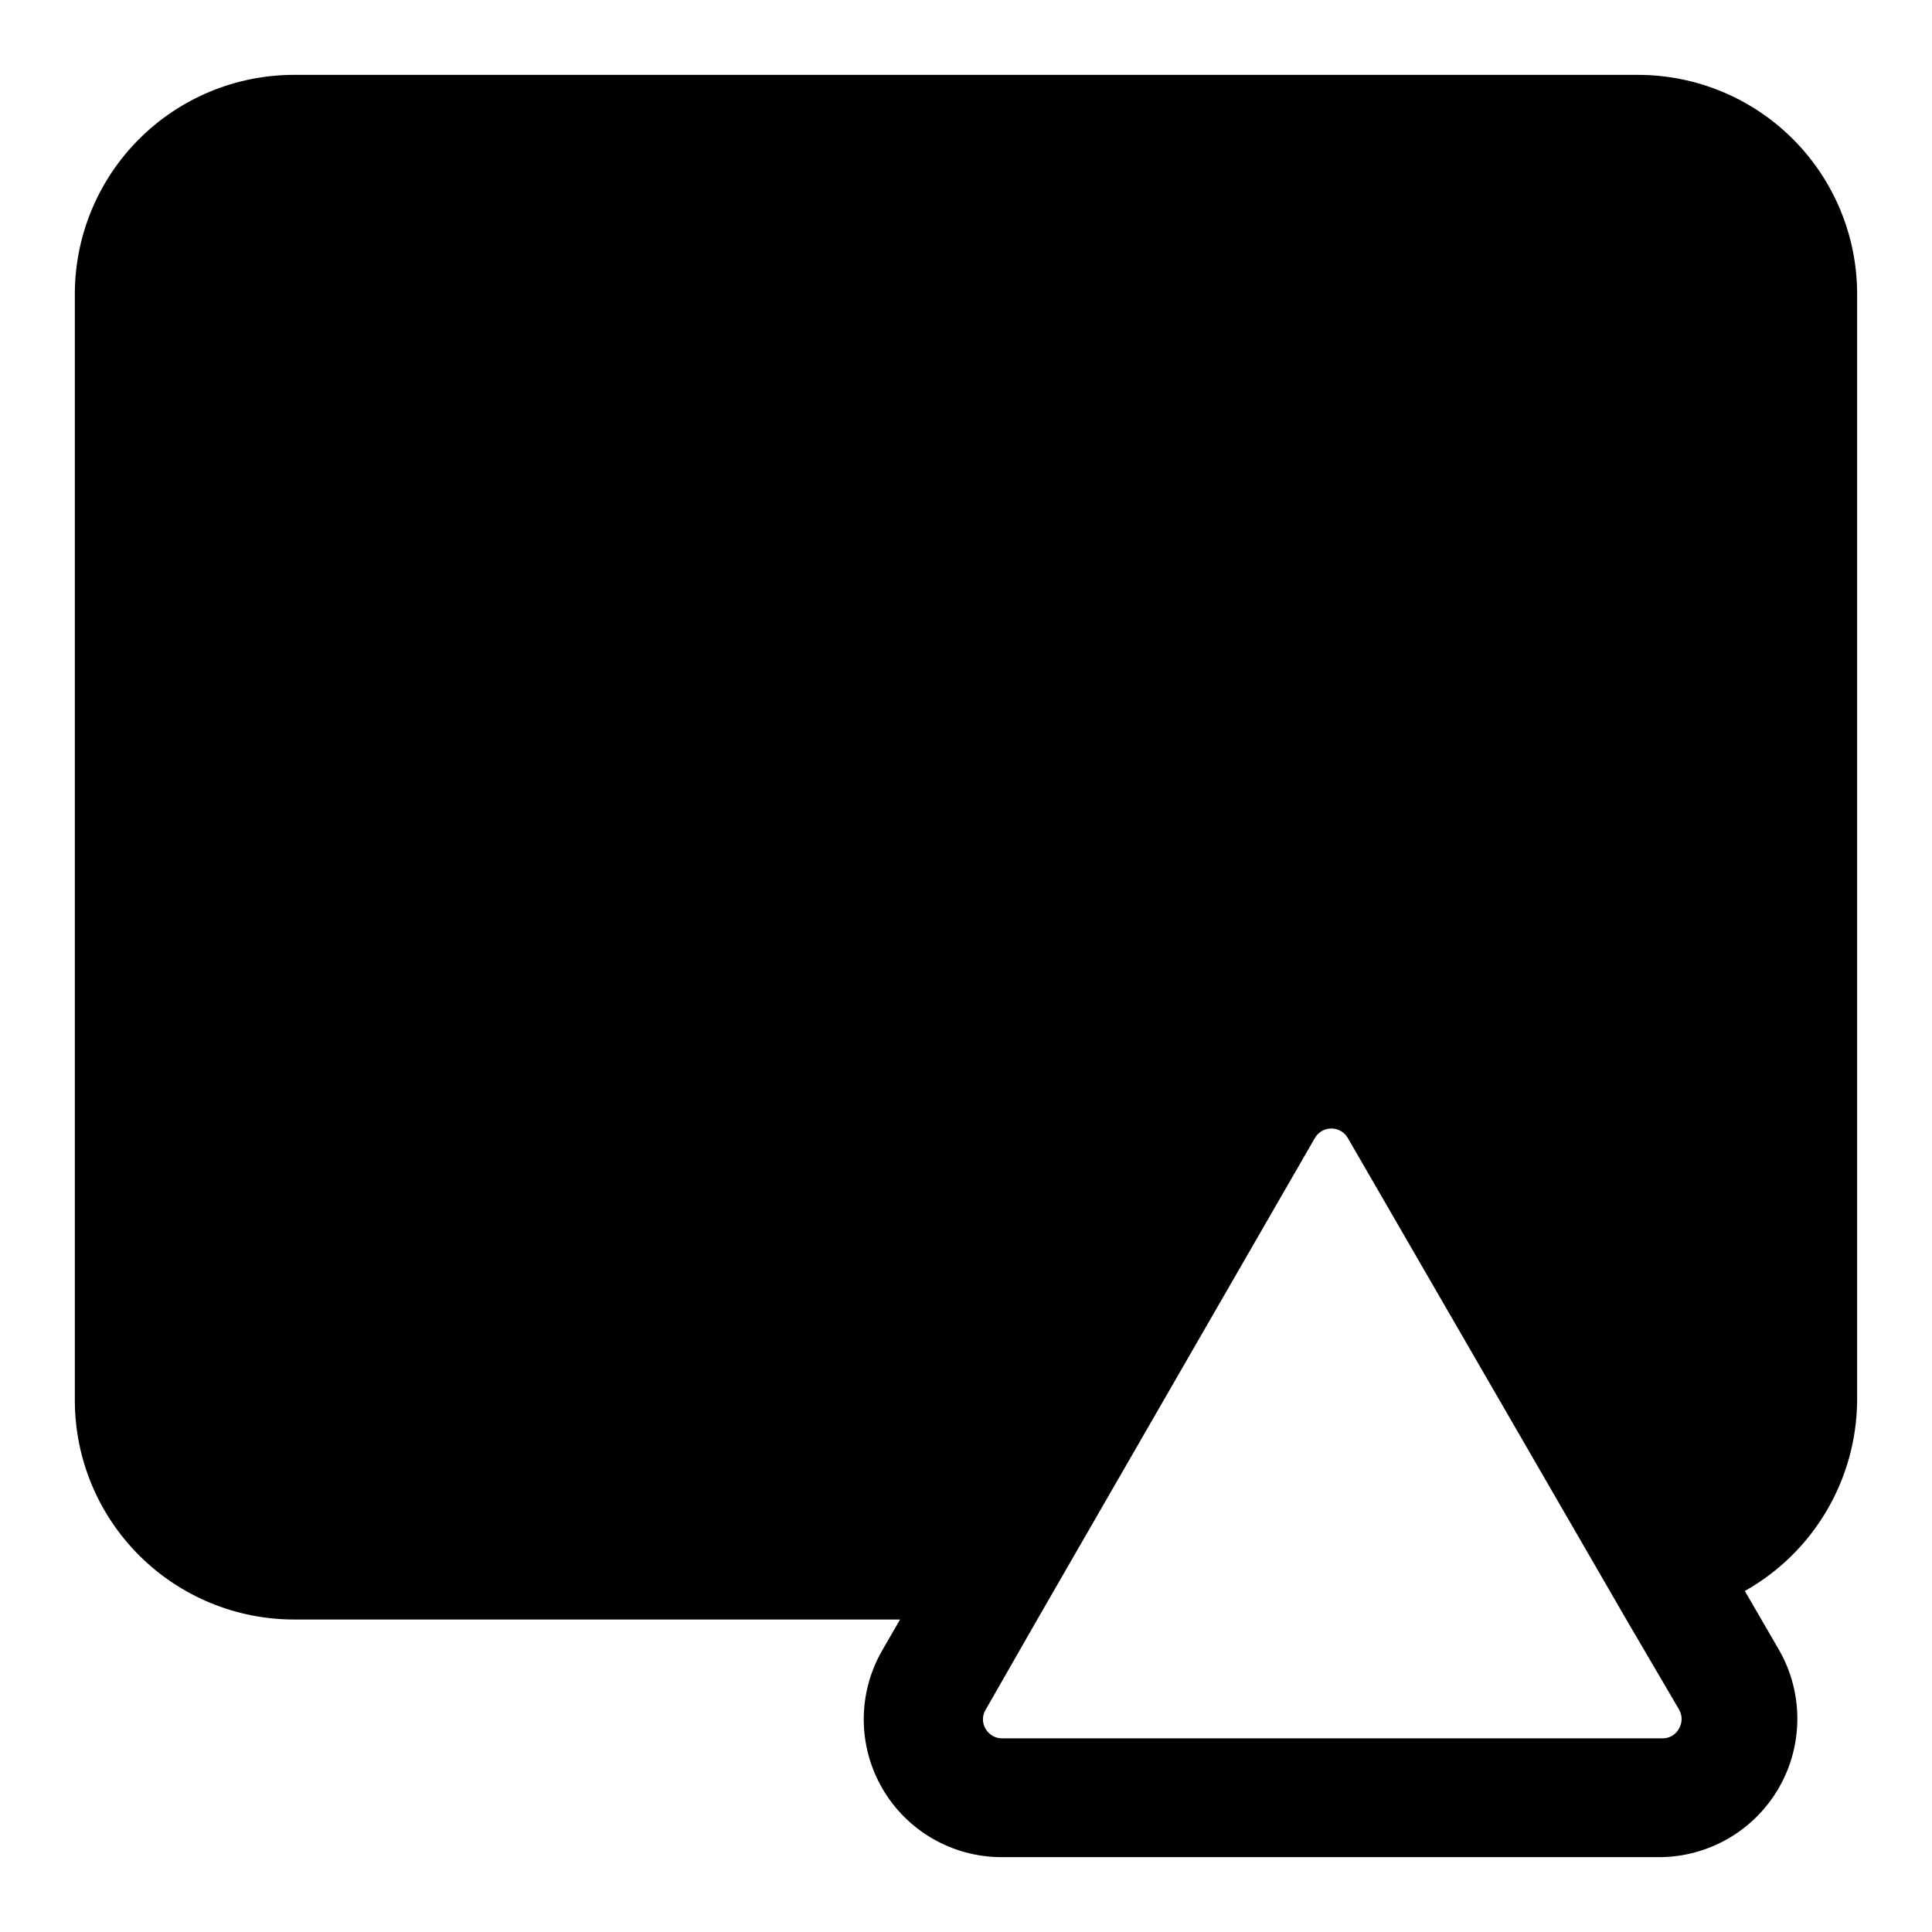 <?xml version="1.0" encoding="UTF-8"?>
<!-- Uploaded to: ICON Repo, www.iconrepo.com, Generator: ICON Repo Mixer Tools -->
<svg fill="#000000" width="800px" height="800px" version="1.1" viewBox="144 144 512 512" xmlns="http://www.w3.org/2000/svg">
 <path d="m578.06 163.84h-356.13c-15.406 0-30.184 6.121-41.078 17.02-10.898 10.895-17.02 25.672-17.02 41.078v293.15c0 15.41 6.121 30.188 17.02 41.082 10.895 10.895 25.672 17.016 41.078 17.016h160.59l-4.723 8.188c-6.512 11.277-6.527 25.172-0.039 36.461 6.492 11.293 18.504 18.277 31.527 18.328h174.76c12.98-0.148 24.922-7.144 31.391-18.402 6.469-11.258 6.508-25.098 0.098-36.387l-9.133-15.742v-0.004c8.977-5.051 16.457-12.387 21.68-21.262 5.227-8.875 8.012-18.977 8.078-29.277v-293.15c0-15.406-6.121-30.184-17.016-41.078-10.895-10.898-25.672-17.02-41.082-17.02zm10.863 438.32c-0.883 1.598-2.582 2.57-4.406 2.519h-174.92c-1.816 0.016-3.5-0.945-4.406-2.519-0.934-1.551-0.934-3.488 0-5.039l13.695-23.93 73.523-127.53h0.004c0.887-1.605 2.574-2.598 4.406-2.598s3.519 0.992 4.41 2.598l74.312 128.47 13.379 22.828c0.965 1.598 0.965 3.598 0 5.195z"/>
</svg>